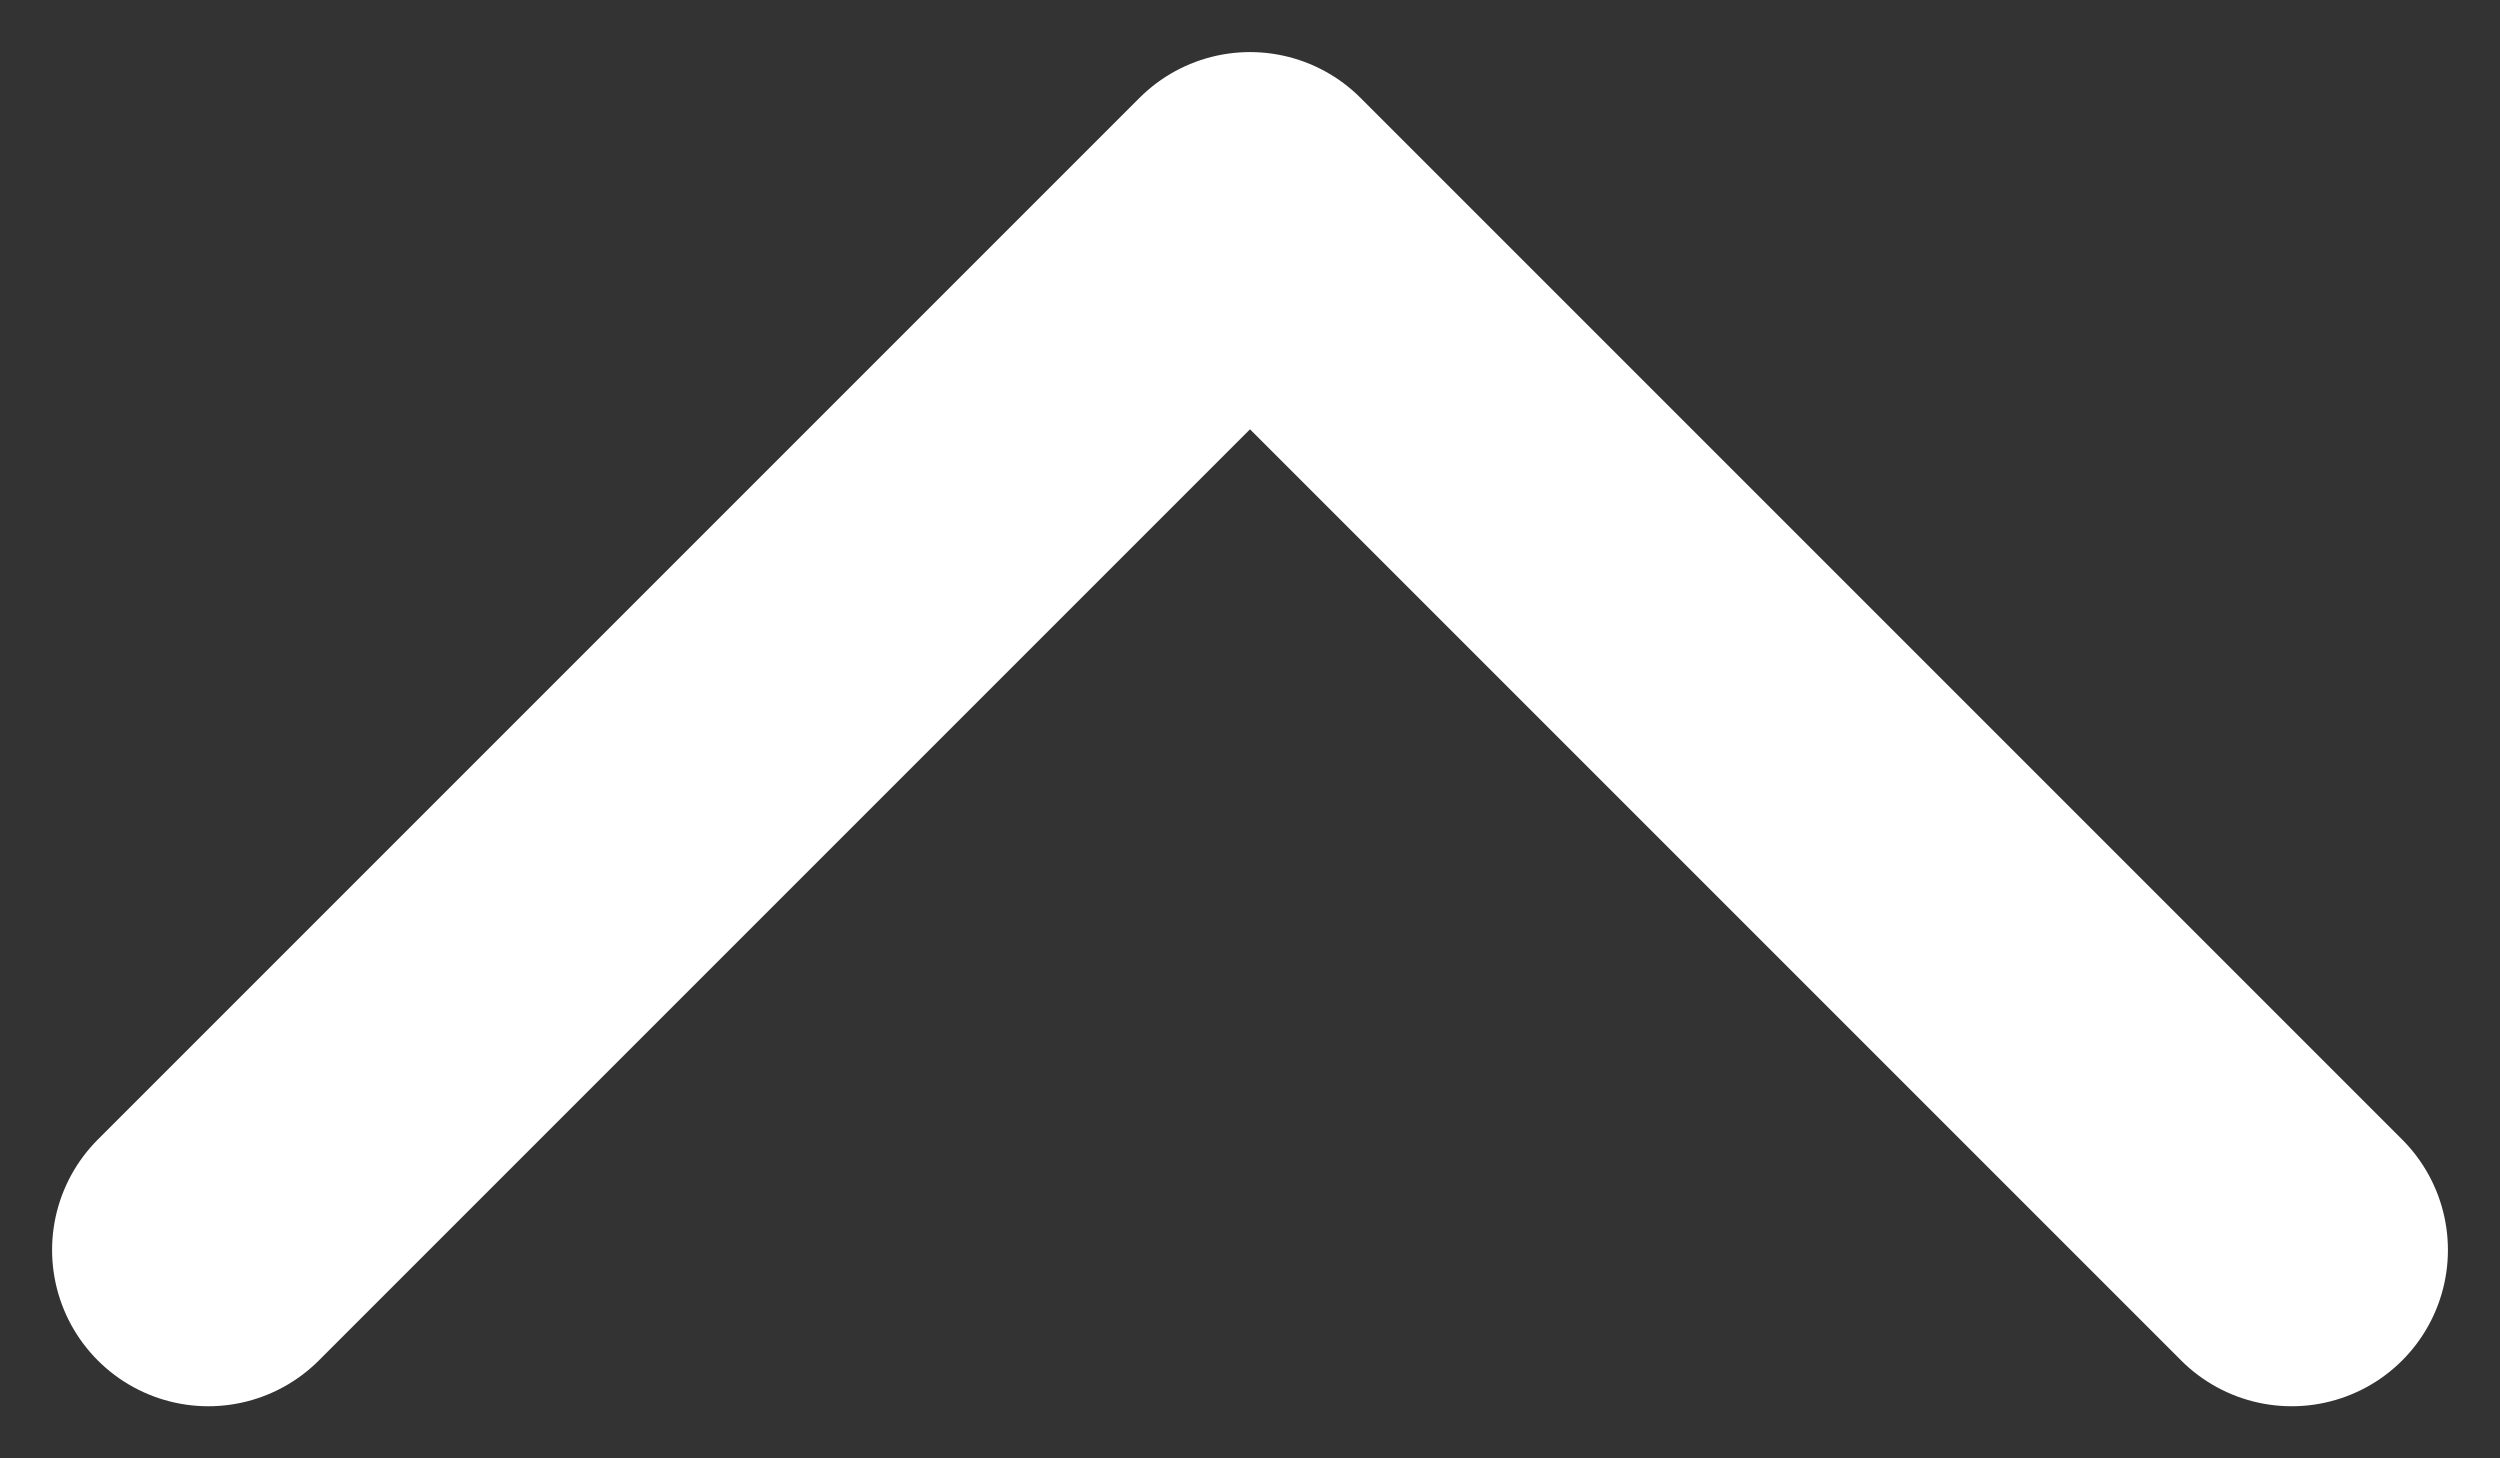 <svg width="24" height="14" viewBox="0 0 24 14" fill="none" xmlns="http://www.w3.org/2000/svg">
<rect x="0" y="0" width="24" height="14" fill="#333333" stroke="none"/>
<path d="M22 12L12 2L2 12" stroke="white" stroke-width="3" stroke-linecap="round" stroke-linejoin="round"/>
</svg>
